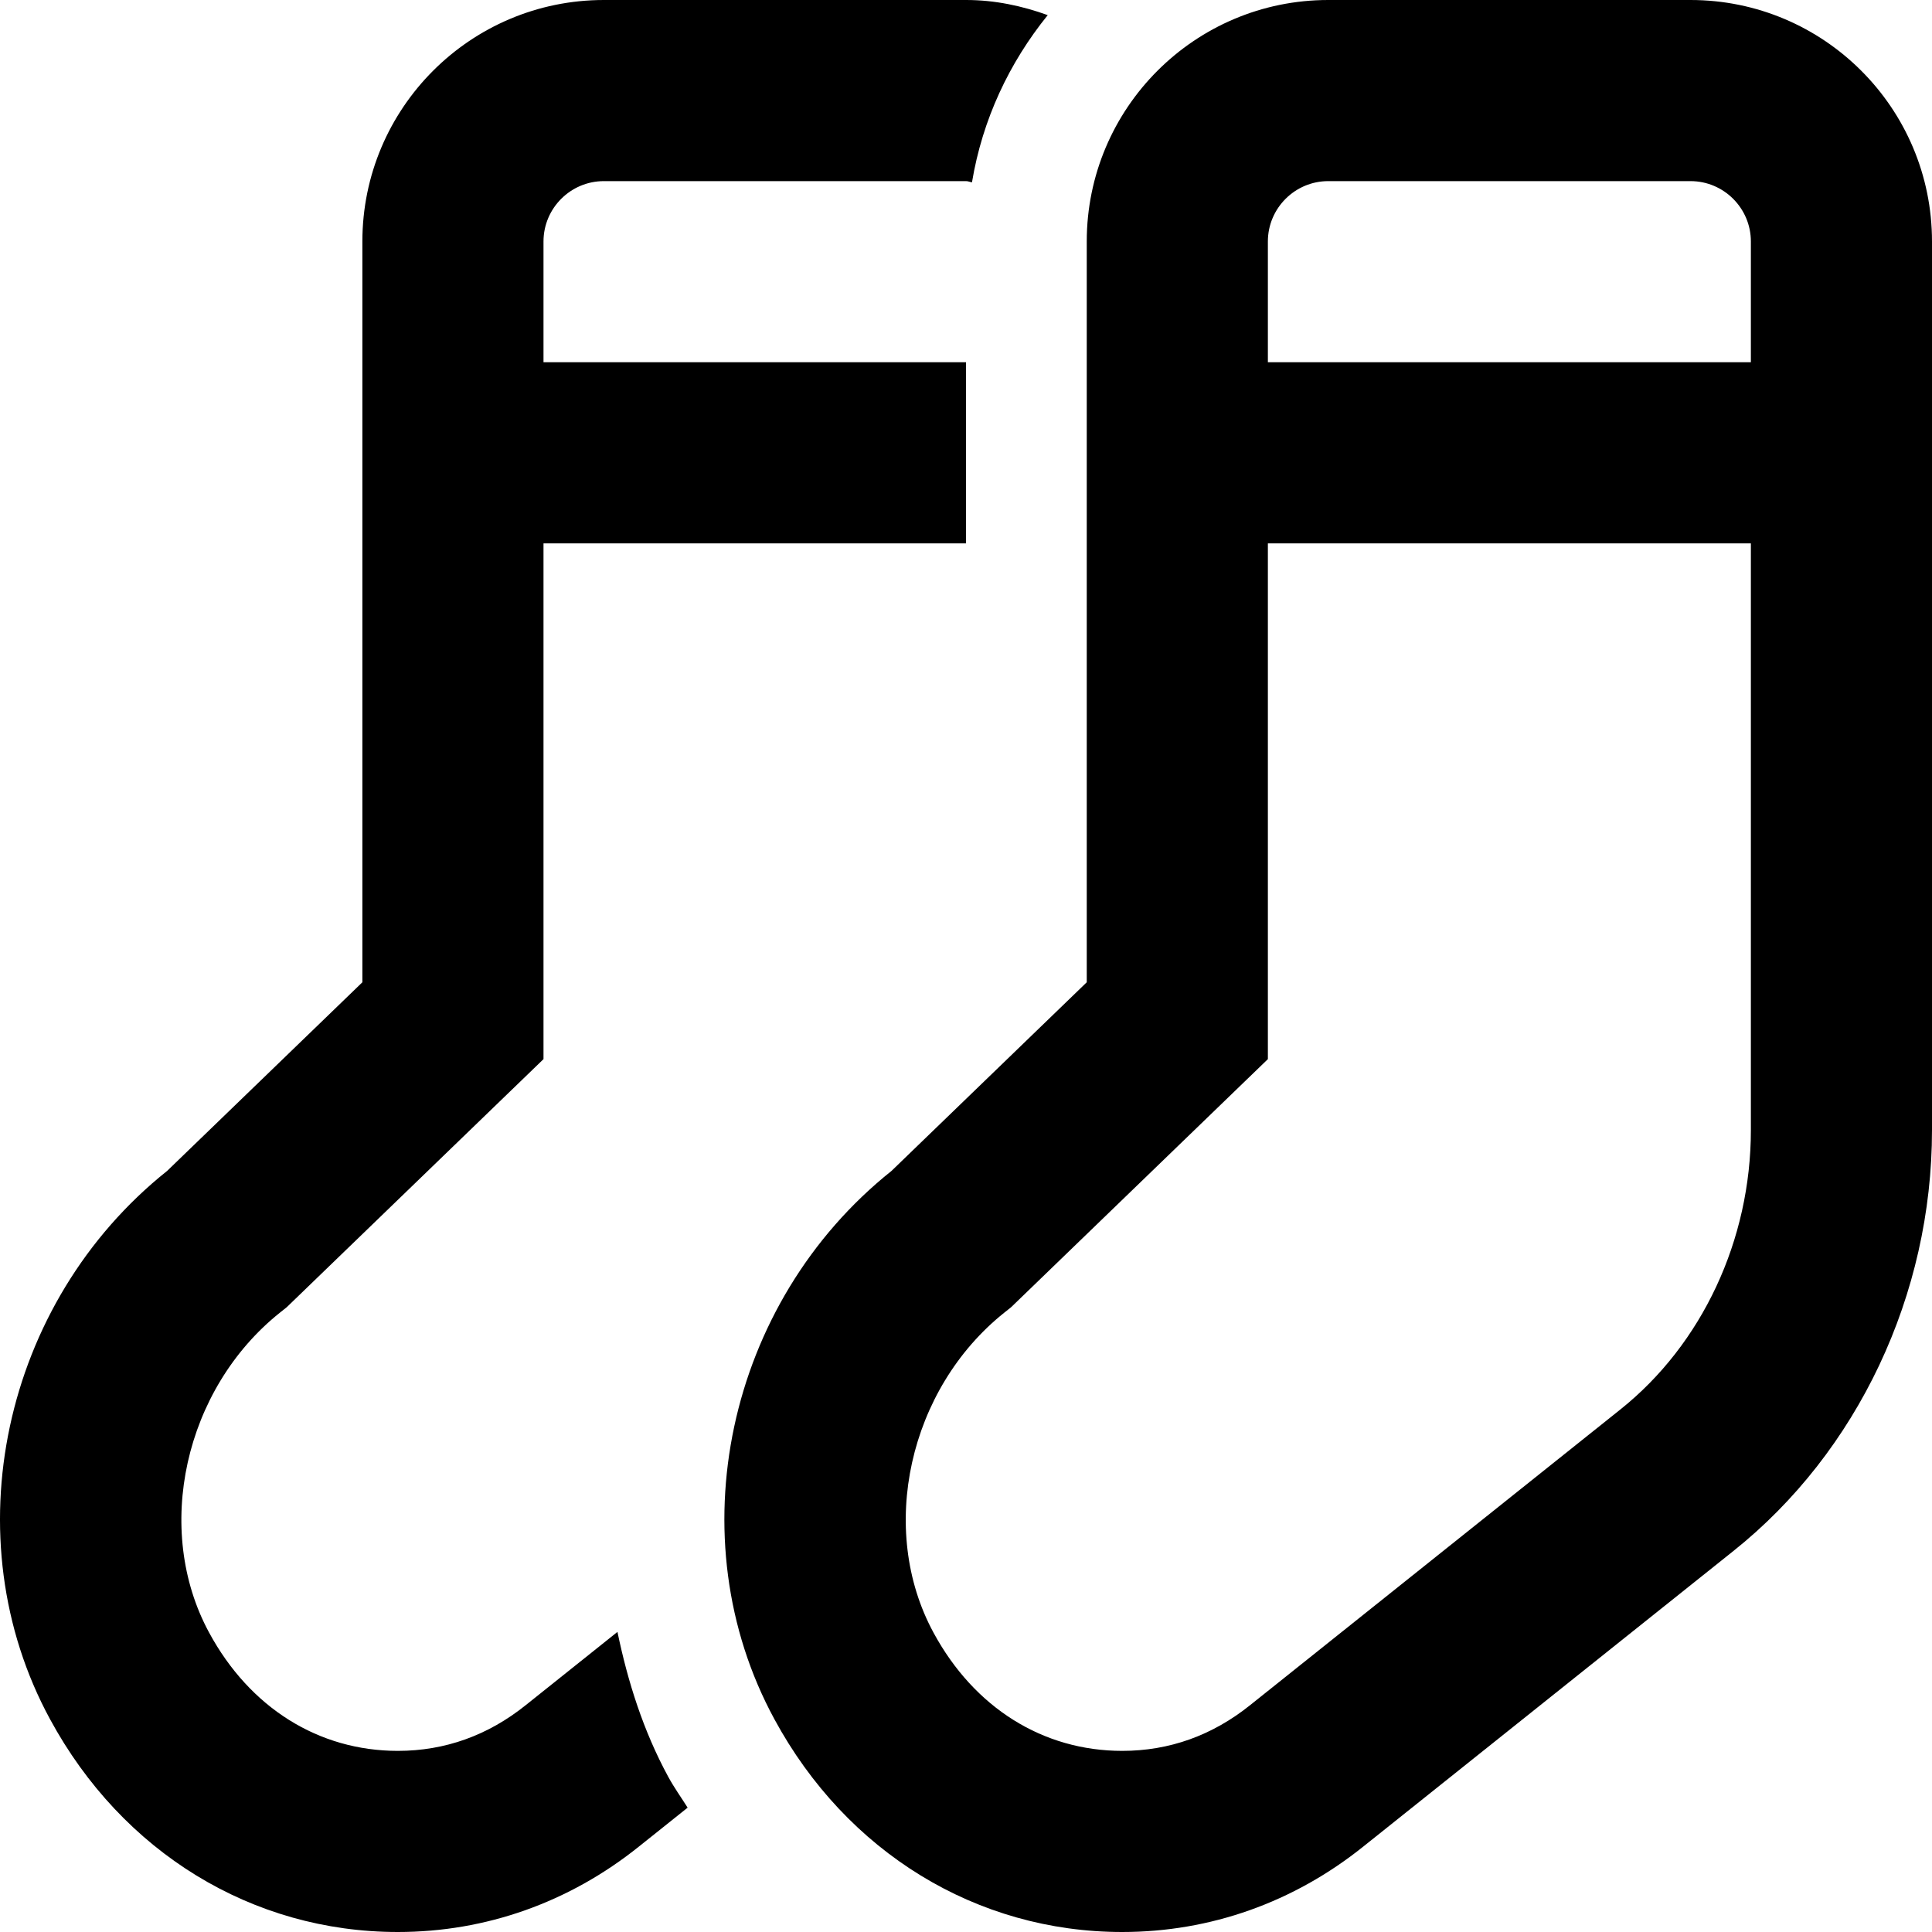 <svg xmlns="http://www.w3.org/2000/svg" viewBox="0 0 512 512"><!-- Font Awesome Pro 6.0.0-alpha2 by @fontawesome - https://fontawesome.com License - https://fontawesome.com/license (Commercial License) --><path d="M448 0H352C316.655 0 288 28.654 288 64V260.312L236.25 310.312C192.531 345.188 179.188 407.656 205.219 455.594C224.36 490.906 258.828 512 297.406 512C320.735 512 342.844 504.156 361.344 489.312L459.328 411.062C492.313 384.781 512 343.062 512 299.5V64C512 28.654 483.348 0 448 0ZM464 299.5C464 328.596 451.072 356.268 429.375 373.555L331.305 451.873C321.278 459.92 309.871 464 297.406 464C276.414 464 258.194 452.6 247.401 432.688C232.557 405.352 240.807 368.08 266.184 347.836L267.965 346.416L269.604 344.832L321.354 294.832L336 280.68V144H464V299.5ZM464 96H336V64C336 55.178 343.178 48 352 48H448C456.822 48 464 55.178 464 64V96ZM163.631 432.473L139.338 451.873C129.311 459.92 117.905 464 105.44 464C84.447 464 66.227 452.6 55.434 432.688C40.59 405.352 48.84 368.08 74.217 347.836L75.998 346.416L77.637 344.832L129.387 294.832L144.033 280.68V144H256V96H144.033V64C144.033 55.178 151.211 48 160.033 48H256.033C256.584 48 257.051 48.26 257.586 48.314C260.352 31.648 267.467 16.613 277.66 4.01C270.877 1.561 263.662 0 256.033 0H160.033C124.688 0 96.033 28.654 96.033 64V260.312L44.283 310.312C0.565 345.188 -12.779 407.656 13.252 455.594C32.393 490.906 66.862 512 105.44 512C128.768 512 150.877 504.156 169.377 489.312L182.229 479.049C180.51 476.314 178.643 473.727 177.078 470.844C170.467 458.67 166.379 445.678 163.631 432.473Z"/></svg>